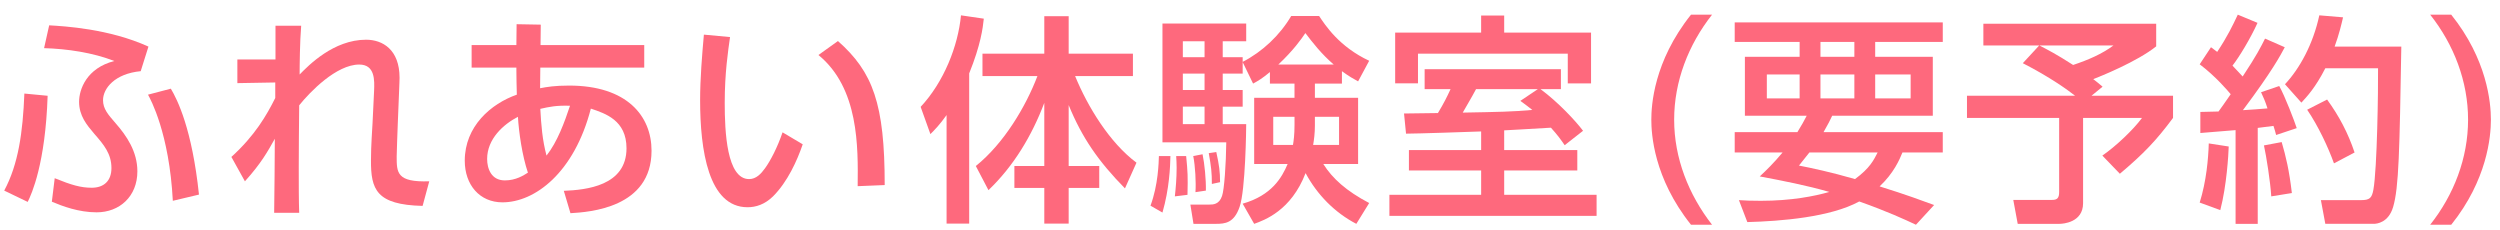 <?xml version="1.0" encoding="utf-8"?>
<!-- Generator: Adobe Illustrator 15.0.2, SVG Export Plug-In . SVG Version: 6.00 Build 0)  -->
<!DOCTYPE svg PUBLIC "-//W3C//DTD SVG 1.1//EN" "http://www.w3.org/Graphics/SVG/1.1/DTD/svg11.dtd">
<svg version="1.1" id="レイヤー_1" xmlns="http://www.w3.org/2000/svg" xmlns:xlink="http://www.w3.org/1999/xlink" x="0px"
	 y="0px" width="282px" height="26px" viewBox="0 0 282 26" enable-background="new 0 0 282 26" xml:space="preserve">
<g>
	<path fill="#FE697D" d="M0.475,21.5c1.6-2.975,2.1-6.574,2.274-10.947l2.624,0.25c-0.25,7.648-1.799,11.073-2.249,11.972
		L0.475,21.5z M15.871,8.029c-2.899,0.275-4.249,1.924-4.249,3.274c0,0.975,0.575,1.625,1.399,2.575
		c1.274,1.449,2.475,3.224,2.475,5.448c0,2.825-2,4.625-4.599,4.625c-2.024,0-3.874-0.7-5.049-1.2l0.324-2.649
		c1.9,0.775,2.949,1.075,4.175,1.075c1.35,0,2.224-0.75,2.224-2.224c0-1.6-0.85-2.625-1.924-3.849
		c-0.875-1.025-1.725-2.05-1.725-3.624c0-1.4,0.85-3.799,3.974-4.599c-2.424-0.95-5.323-1.375-7.923-1.45l0.575-2.574
		c1.699,0.1,6.748,0.375,11.197,2.399L15.871,8.029z M19.495,22.65c-0.4-7.623-2.524-11.472-2.8-11.972l2.575-0.675
		c0.749,1.25,2.399,4.574,3.174,11.947L19.495,22.65z"/>
	<path fill="#FE697D" d="M26.1,17.701c2.649-2.399,3.975-4.699,4.949-6.648v-1.75l-4.274,0.075V6.704h4.3V2.905h2.898
		c-0.149,1.8-0.175,4.524-0.175,5.499c1-1.024,3.824-3.924,7.498-3.924c1.85,0,3.774,1.1,3.774,4.299c0,0.325-0.025,0.7-0.05,1.425
		l-0.15,3.724c-0.024,0.675-0.125,3.249-0.125,3.724c0,1.825,0,2.924,3.675,2.799l-0.75,2.774c-5.224-0.125-5.849-1.849-5.824-5.173
		c0-1.675,0.15-3.549,0.176-4.149l0.175-3.649c0.05-1.174,0.125-2.974-1.675-2.974c-2.574,0-5.549,3.074-6.773,4.599
		c-0.024,1.475-0.05,5.848-0.05,6.998c0,1.975,0,3.824,0.05,5.124h-2.824c0.025-1.175,0.075-7.023,0.075-8.348
		c-0.8,1.425-1.524,2.75-3.374,4.799L26.1,17.701z"/>
	<path fill="#FE697D" d="M60.923,9.953c0.774-0.15,1.675-0.3,3.274-0.3c6.548,0,9.297,3.449,9.297,7.348
		c0,6.449-6.998,6.923-9.147,7.048l-0.75-2.524c2.5-0.1,7.073-0.55,7.073-4.799c0-3.149-2.374-3.924-4.023-4.474
		c-1.875,7.249-6.323,10.573-9.973,10.573c-2.574,0-4.249-1.975-4.249-4.699c0-3.874,2.949-6.423,5.873-7.448
		c-0.024-1.05-0.05-1.925-0.05-2.774V7.629h-5.049V5.08h5.049l0.025-2.35l2.725,0.05l-0.025,2.3H72.67v2.549H60.947L60.923,9.953z
		 M58.423,13.177c-1.649,0.85-3.474,2.5-3.474,4.749c0,1.075,0.45,2.424,1.999,2.424c1.25,0,2.125-0.575,2.6-0.875
		C58.898,17.551,58.523,14.902,58.423,13.177z M64.297,11.928c-1.574-0.05-2.35,0.125-3.35,0.35c0.101,1.824,0.226,3.499,0.7,5.273
		C62.872,16.002,63.672,13.802,64.297,11.928z"/>
	<path fill="#FE697D" d="M82.349,4.18c-0.225,1.6-0.6,4.049-0.6,7.423c0,3.25,0.225,8.598,2.749,8.598c0.8,0,1.35-0.6,1.8-1.225
		c0.6-0.825,1.399-2.35,1.975-4.049l2.274,1.35c-0.625,1.824-1.699,4.224-3.35,5.874c-0.949,0.925-1.949,1.225-2.874,1.225
		c-4.424,0-5.349-6.474-5.349-12.072c0-2.449,0.225-5.148,0.425-7.398L82.349,4.18z M96.745,21c0.05-4.424,0.15-11.047-4.424-14.796
		l2.199-1.575c3.949,3.499,5.274,7.073,5.274,16.246L96.745,21z"/>
	<path fill="#FE697D" d="M106.774,12.978c-0.8,1.125-1.325,1.649-1.824,2.149l-1.101-3.074c2.6-2.774,4.225-6.849,4.55-10.323
		l2.574,0.375c-0.101,1.025-0.351,2.975-1.649,6.174v16.946h-2.55V12.978z M110.073,18.726c3.175-2.549,5.649-6.723,6.948-10.147
		h-6.198V6.054h6.974V1.83h2.749v4.224h7.248v2.524h-6.523c1.425,3.474,3.899,7.523,6.924,9.772l-1.3,2.899
		c-2.999-3.049-4.849-5.724-6.349-9.398v6.874h3.449V21.2h-3.449v4.024h-2.749V21.2h-3.374v-2.474h3.374v-7.124
		c-1.399,3.699-3.449,7.124-6.299,9.848L110.073,18.726z"/>
	<path fill="#FE697D" d="M132.024,17.602c-0.024,1.199-0.125,3.699-0.899,6.373l-1.35-0.774c0.875-2.35,0.925-4.874,0.949-5.599
		H132.024z M143.247,8.128c-0.875,0.725-1.3,0.975-1.899,1.3l-1.175-2.424v1.3h-2.25v1.85h2.25v1.875h-2.25v1.974h2.649
		c0,0.4-0.074,7.474-0.75,9.348c-0.624,1.8-1.624,1.899-2.674,1.899h-2.524l-0.35-2.174h2.149c0.399,0,1.1,0,1.425-0.975
		c0.249-0.7,0.449-3.599,0.475-6.048h-7.198V2.655h9.447v2h-2.649v1.8h2.25v0.525c2.225-1.15,4.174-2.974,5.474-5.174h3.149
		c0.699,1.05,2.274,3.474,5.648,5.049l-1.25,2.324c-0.55-0.3-1-0.55-1.824-1.149v1.399h-3.05v1.6h4.874v7.473h-3.924
		c1.024,1.625,2.6,3.049,5.174,4.399l-1.45,2.349c-2.449-1.274-4.424-3.299-5.724-5.723c-1.624,4.224-4.623,5.298-5.798,5.723
		l-1.3-2.274c3.299-0.95,4.424-2.949,5.073-4.474h-3.773v-7.473h4.549v-1.6h-2.774V8.128z M133.799,17.602
		c0.176,1.849,0.2,2.199,0.15,4.374l-1.425,0.175c0.1-0.925,0.2-2.025,0.2-3.225c0-0.524-0.025-0.875-0.05-1.324H133.799z
		 M133.424,4.654v1.8h2.45v-1.8H133.424z M133.424,8.304v1.85h2.45v-1.85H133.424z M133.424,12.028v1.974h2.45v-1.974H133.424z
		 M135.648,17.401c0.226,1.075,0.4,2.849,0.375,4.099l-1.175,0.175c0.075-1.125-0.024-2.949-0.25-4.074L135.648,17.401z
		 M137.198,17.151c0.325,1.475,0.425,2.225,0.425,3.399l-0.925,0.2c0-1.3-0.075-1.924-0.35-3.474L137.198,17.151z M146.021,13.177
		h-2.399v3.174h2.225c0.074-0.45,0.175-1.1,0.175-2.274V13.177z M150.445,7.279c-1.399-1.2-2.399-2.5-3.199-3.549
		c-0.45,0.675-1.35,1.95-3.05,3.549H150.445z M148.32,14.152c0,0.899-0.1,1.625-0.199,2.199h2.924v-3.174h-2.725V14.152z"/>
	<path fill="#FE697D" d="M169.672,16.926h8.248v2.3h-8.248v2.749h10.423v2.375h-23.37v-2.375h10.348v-2.749h-8.147v-2.3h8.147
		v-2.099c-1.324,0.05-7.273,0.25-8.473,0.25l-0.225-2.274c0.35,0,3.273-0.05,3.823-0.05c0.675-1.125,1-1.774,1.425-2.699h-2.924
		v-2.25h15.371v2.25h-2.3c2.024,1.5,3.949,3.574,4.799,4.699l-2.074,1.625c-0.425-0.625-0.825-1.174-1.55-1.974
		c-3.124,0.175-4.174,0.25-5.273,0.3V16.926z M167.072,1.755h2.6V3.68h9.798v5.724h-2.625V6.054h-16.896v3.349h-2.574V3.68h9.697
		V1.755z M173.471,10.053h-6.973c-0.525,1-1.101,1.924-1.5,2.649c4.148-0.075,5.549-0.1,7.848-0.3
		c-0.399-0.325-0.675-0.524-1.35-1.024L173.471,10.053z"/>
	<path fill="#FE697D" d="M190.744,25.35c-4.224-5.299-4.474-10.272-4.474-11.847s0.25-6.548,4.474-11.847h2.375
		c-2.675,3.399-4.274,7.523-4.274,11.847c0,4.324,1.625,8.448,4.274,11.847H190.744z"/>
	<path fill="#FE697D" d="M202.748,14.902c0.525-0.85,0.725-1.225,1.05-1.85h-6.974V6.404h6.174V4.729h-7.323v-2.2h23.47v2.2h-7.624
		v1.675h6.499v6.648h-11.348c-0.25,0.525-0.425,0.9-0.975,1.85h13.447v2.299h-4.55c-0.324,0.8-0.975,2.325-2.574,3.824
		c2.975,0.925,4.924,1.65,6.148,2.1l-2.049,2.225c-1.225-0.575-3.274-1.524-6.398-2.625c-3.249,1.775-8.798,2.224-12.622,2.325
		l-0.95-2.475c0.675,0.05,1.4,0.075,2.475,0.075c3.449,0,6.073-0.525,7.724-1c-2.5-0.725-5.324-1.275-7.849-1.75
		c0.75-0.7,1.575-1.5,2.574-2.7h-5.398v-2.299H202.748z M199.299,11.103h3.699v-2.7h-3.699V11.103z M204.098,17.201
		c-0.3,0.375-0.55,0.7-1.175,1.475c1.425,0.275,3.55,0.725,6.323,1.524c1.7-1.25,2.125-2.174,2.55-3H204.098z M205.348,6.404h3.824
		V4.729h-3.824V6.404z M205.348,11.103h3.824v-2.7h-3.824V11.103z M211.521,11.103h3.999v-2.7h-3.999V11.103z"/>
	<path fill="#FE697D" d="M230.022,5.129h-6.298V2.68h19.495v2.549c-2.149,1.725-6.323,3.399-7.099,3.699
		c0.3,0.225,0.675,0.525,1.05,0.85l-1.249,1.024h9.197v2.5c-1.899,2.549-3.274,3.999-5.998,6.298l-1.975-2.049
		c1.549-1.075,3.474-2.899,4.474-4.249h-6.648v9.623c0,2.175-2.274,2.324-2.649,2.324h-4.724l-0.5-2.699h4.374
		c0.6,0,0.8-0.225,0.8-0.9v-8.348h-10.397v-2.5h12.197c-0.825-0.649-2.825-2.099-5.899-3.674L230.022,5.129z M230.048,5.129
		c1,0.525,1.899,0.975,3.799,2.199c1.725-0.575,3.274-1.25,4.549-2.199H230.048z"/>
	<path fill="#FE697D" d="M248.2,12.627c0.749-0.025,1.324-0.025,2.049-0.05c0.3-0.425,0.7-0.95,1.375-1.95
		c-0.275-0.325-1.675-2-3.499-3.374l1.274-1.925c0.225,0.15,0.45,0.35,0.7,0.525c1.149-1.725,1.749-2.974,2.324-4.199l2.225,0.925
		c-0.775,1.725-2.074,3.874-2.824,4.824c0.175,0.175,0.625,0.65,1.149,1.225c1.574-2.375,2.074-3.374,2.524-4.274l2.225,0.975
		c-0.475,0.9-1.425,2.7-4.724,7.099c0.925-0.05,1.874-0.125,2.774-0.2c-0.25-0.8-0.45-1.225-0.726-1.824l2.05-0.7
		c0.649,1.15,1.725,3.974,1.975,4.749l-2.324,0.775c-0.101-0.4-0.15-0.55-0.3-1.025c-0.551,0.075-1.175,0.15-1.775,0.225v10.822
		h-2.499V14.677c-0.55,0.05-3.35,0.275-3.974,0.325V12.627z M251.399,16.526c-0.025,0.875-0.226,4.399-0.95,7.174l-2.324-0.85
		c0.75-2.399,0.975-4.949,1.024-6.673L251.399,16.526z M257.373,16.027c0.475,1.625,0.85,3.174,1.149,5.749l-2.324,0.375
		c-0.101-1.65-0.55-4.499-0.825-5.749L257.373,16.027z M264.296,1.955c-0.2,0.85-0.425,1.85-0.95,3.299h7.523
		c-0.2,11.747-0.274,15.896-0.925,18.095c-0.524,1.774-1.85,1.899-2.175,1.899h-5.474l-0.499-2.674h4.523
		c0.975,0,1.225-0.225,1.399-1.175c0.425-2.35,0.55-11.322,0.525-13.697h-5.949c-1.124,2.2-2.074,3.199-2.699,3.874l-1.85-2.074
		c1.65-1.75,3.175-4.524,3.874-7.773L264.296,1.955z M262.496,11.228c1.35,1.85,2.375,3.799,3.1,5.973l-2.324,1.225
		c-0.65-1.8-1.75-4.174-3.024-6.049L262.496,11.228z"/>
	<path fill="#FE697D" d="M274.125,25.35c2.674-3.375,4.273-7.523,4.273-11.847c0-4.324-1.6-8.473-4.273-11.847h2.374
		c4.049,5.049,4.475,9.922,4.475,11.847c0,1.924-0.426,6.798-4.475,11.847H274.125z"/>
</g>
</svg>
